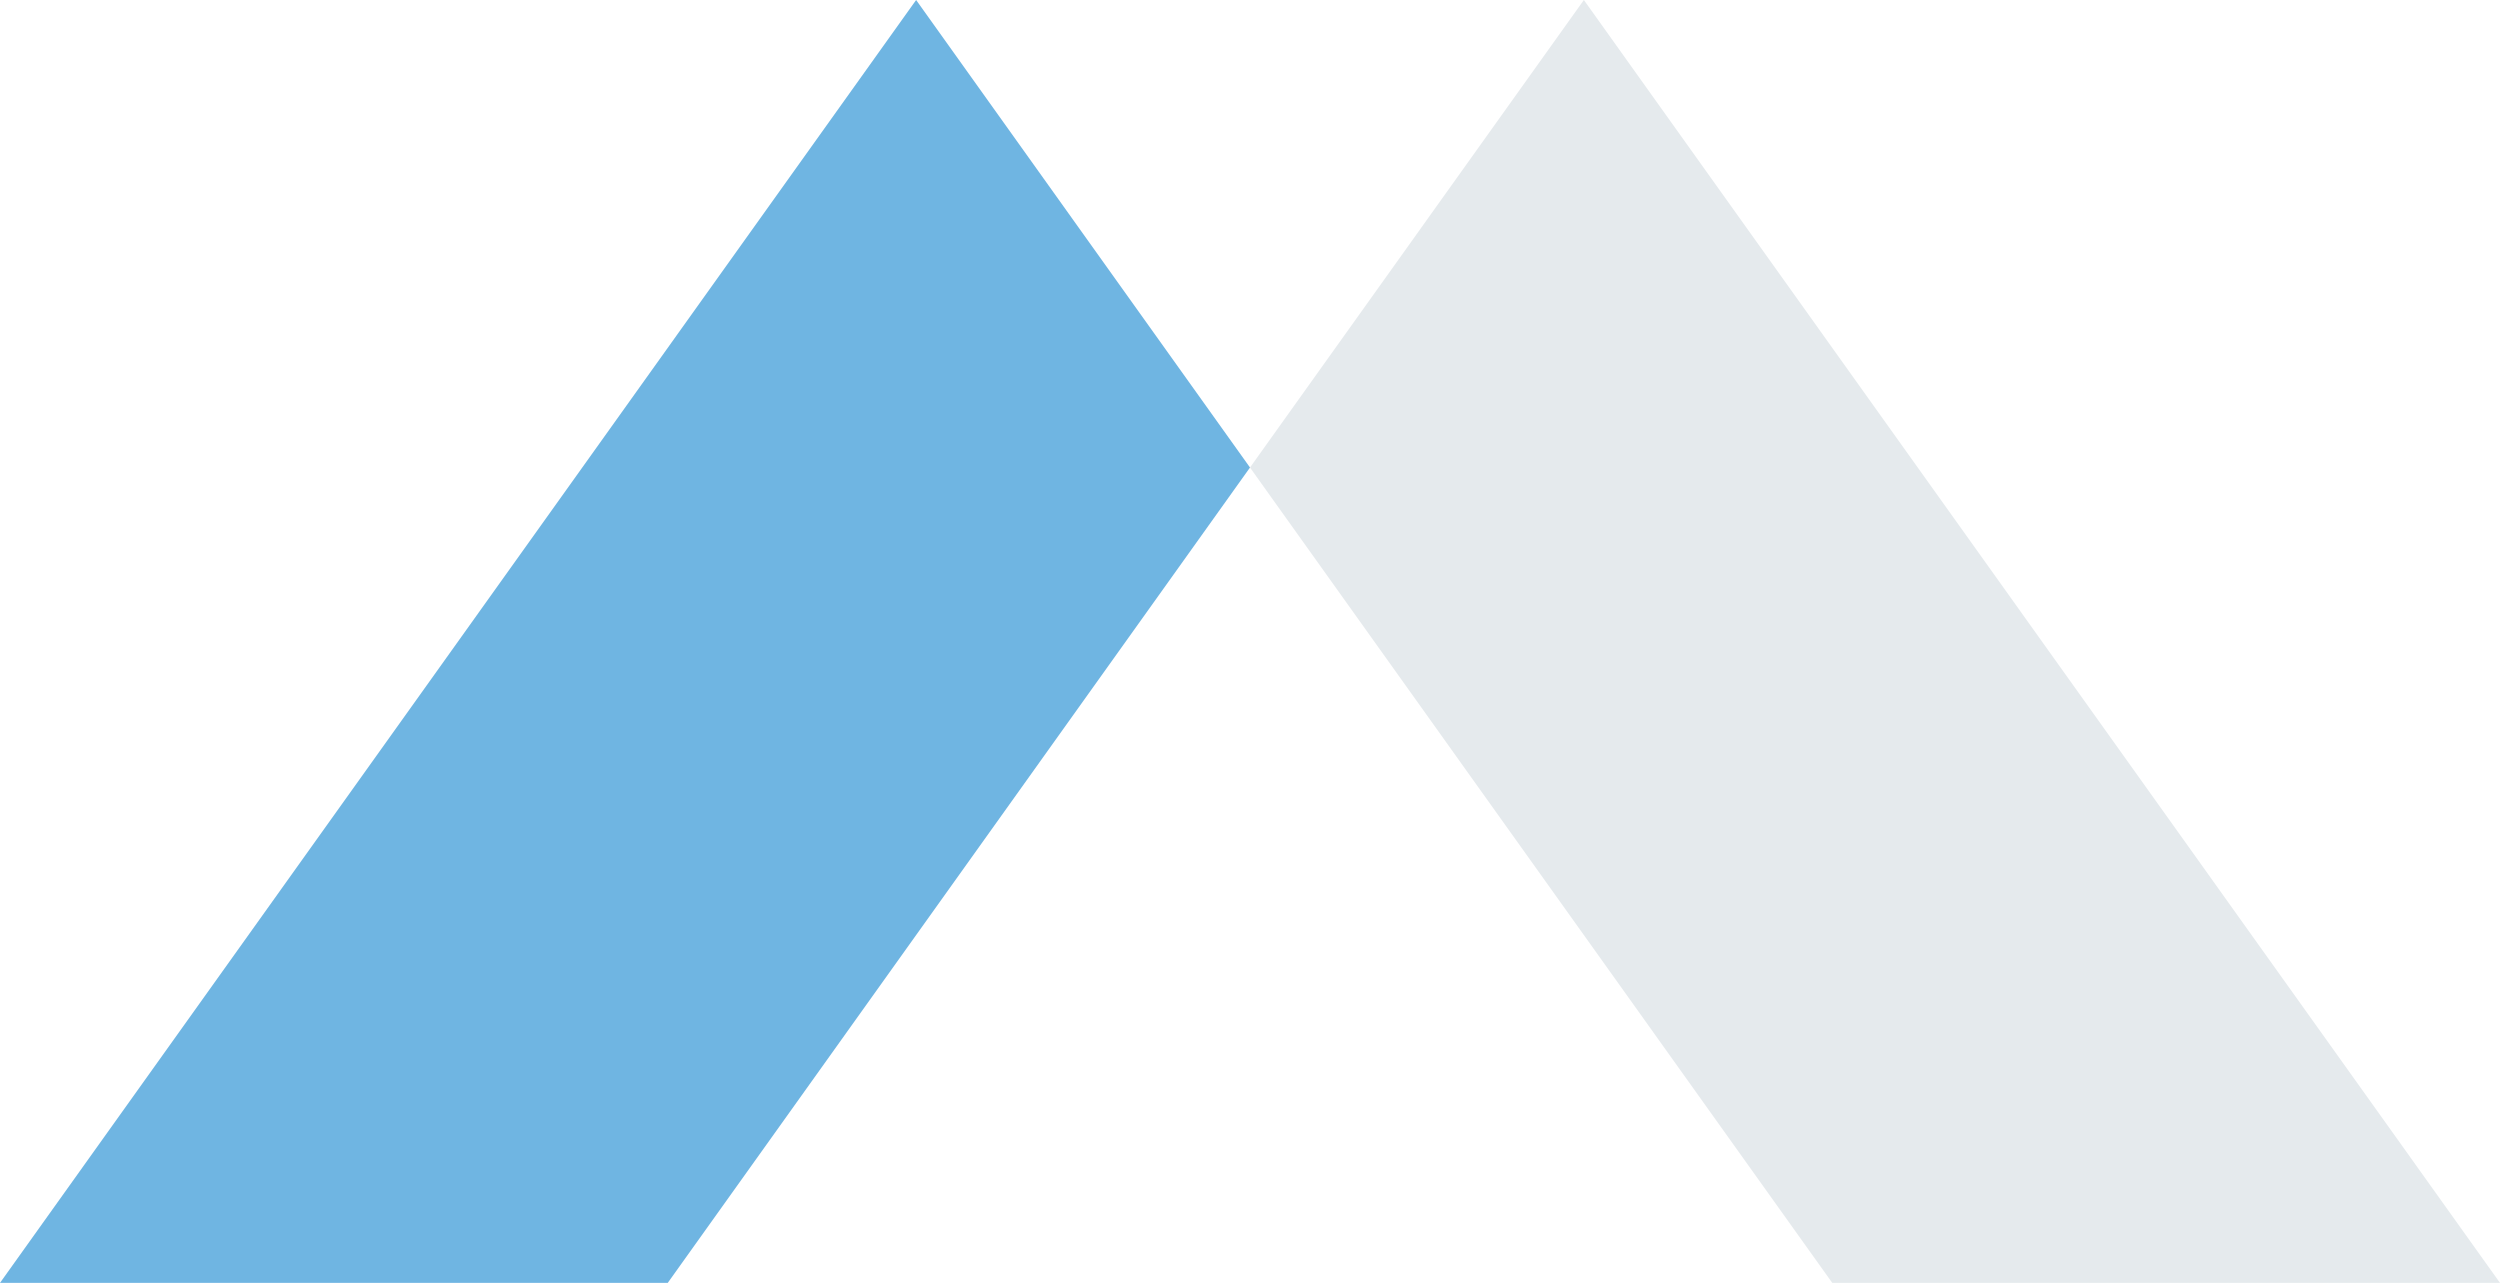 <svg xmlns="http://www.w3.org/2000/svg" width="380" height="195" viewBox="0 0 380 195" fill="none"><path d="M190 71.064L101.496 195H0L139.252 0L190 71.064Z" fill="#6FB5E2"></path><path d="M380 195H278.504L190 71.064L240.748 0L380 195Z" fill="#E5EAED"></path></svg>